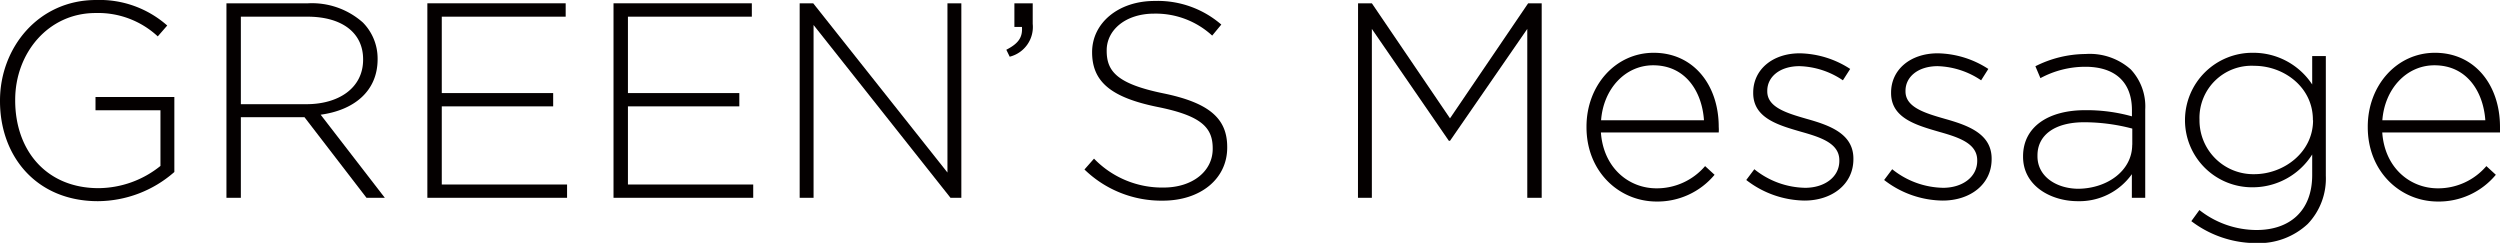 <svg xmlns="http://www.w3.org/2000/svg" viewBox="0 0 287.93 27.97"><defs><style>.cls-1{fill:#040000;}</style></defs><g id="レイヤー_2" data-name="レイヤー 2"><g id="レイヤー_1-2" data-name="レイヤー 1"><path class="cls-1" d="M0,11.65v-.07C0,5.54,4.38,0,11.07,0a11.76,11.76,0,0,1,8.19,2.94L18.17,4.19A10.09,10.09,0,0,0,11,1.5c-5.44,0-9.25,4.61-9.25,10v.06c0,5.79,3.61,10.11,9.6,10.11a11.48,11.48,0,0,0,7.13-2.56V12.7H11V11.17h9.08v8.64a13.46,13.46,0,0,1-8.8,3.36C4.19,23.17,0,18,0,11.65Z"/><path class="cls-1" d="M26.08.38h9.41a8.83,8.83,0,0,1,6.3,2.21,5.9,5.9,0,0,1,1.7,4.16v.07c0,3.74-2.79,5.88-6.56,6.39l7.39,9.57H42.21L35.07,13.5H27.74v9.28H26.08ZM35.29,12c3.75,0,6.53-1.89,6.53-5.12V6.82c0-3-2.37-4.9-6.43-4.9H27.74V12Z"/><path class="cls-1" d="M49.22.38H65.15V1.92H50.88v8.8H63.71v1.53H50.88v9H65.31v1.53H49.22Z"/><path class="cls-1" d="M70.66.38H86.59V1.92H72.32v8.8H85.15v1.53H72.32v9H86.75v1.53H70.66Z"/><path class="cls-1" d="M92.1.38h1.56l15.46,19.49V.38h1.6v22.4h-1.25L93.7,2.88v19.9H92.1Z"/><path class="cls-1" d="M115.9,5.73c1.38-.71,1.89-1.41,1.8-2.63h-.87V.38h2.11V2.75a3.53,3.53,0,0,1-2.65,3.78Z"/><path class="cls-1" d="M124.9,19.52,126,18.27a10.9,10.9,0,0,0,8,3.33c3.36,0,5.67-1.89,5.67-4.45v-.06c0-2.37-1.25-3.75-6.34-4.77-5.37-1.09-7.55-2.91-7.55-6.3V6c0-3.33,3-5.89,7.2-5.89a11.19,11.19,0,0,1,7.68,2.72L139.61,4.1a9.6,9.6,0,0,0-6.68-2.53c-3.3,0-5.47,1.89-5.47,4.22v.07c0,2.36,1.21,3.8,6.52,4.89s7.36,2.91,7.36,6.18V17c0,3.62-3.1,6.11-7.42,6.11A12.71,12.71,0,0,1,124.9,19.52Z"/><path class="cls-1" d="M156.41.38H158l9,13.25L176,.38h1.56v22.4h-1.66V3.33L167,16.22h-.13L158,3.33V22.78h-1.6Z"/><path class="cls-1" d="M182.72,14.65v-.06c0-4.74,3.33-8.51,7.74-8.51,4.58,0,7.49,3.71,7.49,8.54a4.29,4.29,0,0,1,0,.64H184.38c.29,4.07,3.2,6.43,6.4,6.43a7.32,7.32,0,0,0,5.6-2.56l1.09,1a8.56,8.56,0,0,1-6.75,3.08C186.43,23.17,182.72,19.74,182.72,14.65Zm13.53-.8c-.22-3.29-2.11-6.33-5.85-6.33-3.23,0-5.73,2.72-6,6.33Z"/><path class="cls-1" d="M201.12,20.73l.93-1.24a9.59,9.59,0,0,0,5.85,2.14c2.21,0,3.94-1.22,3.94-3.1v-.07c0-1.92-2.05-2.62-4.32-3.26-2.66-.77-5.6-1.57-5.6-4.48v-.06c0-2.63,2.21-4.52,5.37-4.52a11,11,0,0,1,5.8,1.8l-.84,1.31a9.36,9.36,0,0,0-5-1.63c-2.24,0-3.71,1.21-3.71,2.84v.07c0,1.82,2.21,2.49,4.54,3.16,2.63.74,5.38,1.7,5.38,4.58v.06c0,2.92-2.5,4.77-5.63,4.77A11.17,11.17,0,0,1,201.12,20.73Z"/><path class="cls-1" d="M217,20.73l.93-1.24a9.61,9.61,0,0,0,5.86,2.14c2.2,0,3.93-1.22,3.93-3.1v-.07c0-1.92-2.05-2.62-4.32-3.26-2.65-.77-5.6-1.57-5.6-4.48v-.06c0-2.63,2.21-4.52,5.38-4.52A11,11,0,0,1,229,7.94l-.83,1.31a9.42,9.42,0,0,0-5-1.63c-2.24,0-3.71,1.21-3.71,2.84v.07c0,1.82,2.21,2.49,4.55,3.16,2.62.74,5.37,1.7,5.37,4.58v.06c0,2.92-2.49,4.77-5.63,4.77A11.17,11.17,0,0,1,217,20.73Z"/><path class="cls-1" d="M233,18.05V18c0-3.39,2.91-5.31,7.14-5.31a19.37,19.37,0,0,1,5.4.71v-.71c0-3.29-2-5-5.37-5A10.88,10.88,0,0,0,235,9l-.58-1.37a13,13,0,0,1,5.79-1.41A7.09,7.09,0,0,1,245.41,8a6.23,6.23,0,0,1,1.66,4.61V22.78h-1.54V20.06a7.41,7.41,0,0,1-6.24,3.11C236.25,23.17,233,21.44,233,18.05Zm12.58-1.38V14.81a21.8,21.8,0,0,0-5.54-.73c-3.46,0-5.38,1.53-5.38,3.81V18c0,2.37,2.24,3.74,4.74,3.74C242.72,21.69,245.57,19.65,245.57,16.67Z"/><path class="cls-1" d="M252.38,25.47l.93-1.28a10.67,10.67,0,0,0,6.59,2.3c3.75,0,6.4-2.14,6.4-6.33V17.79a8.11,8.11,0,0,1-6.81,3.78,7.73,7.73,0,0,1-7.84-7.68v-.07a7.76,7.76,0,0,1,7.84-7.74,8.1,8.1,0,0,1,6.81,3.65V6.46h1.57V20.25a7.57,7.57,0,0,1-2.08,5.54A8.26,8.26,0,0,1,259.87,28,12.36,12.36,0,0,1,252.38,25.47Zm14-11.62v-.06c0-3.77-3.36-6.21-6.75-6.21a6,6,0,0,0-6.31,6.18v.06a6.2,6.2,0,0,0,6.31,6.24C263,20.06,266.4,17.57,266.4,13.85Z"/><path class="cls-1" d="M272.7,14.65v-.06c0-4.74,3.33-8.51,7.74-8.51,4.58,0,7.49,3.71,7.49,8.54a4.29,4.29,0,0,1,0,.64H274.37c.28,4.07,3.2,6.43,6.4,6.43a7.31,7.31,0,0,0,5.59-2.56l1.09,1a8.54,8.54,0,0,1-6.75,3.08C276.41,23.17,272.7,19.74,272.7,14.65Zm13.54-.8c-.23-3.29-2.12-6.33-5.86-6.33-3.23,0-5.73,2.72-6,6.33Z"/></g></g></svg>